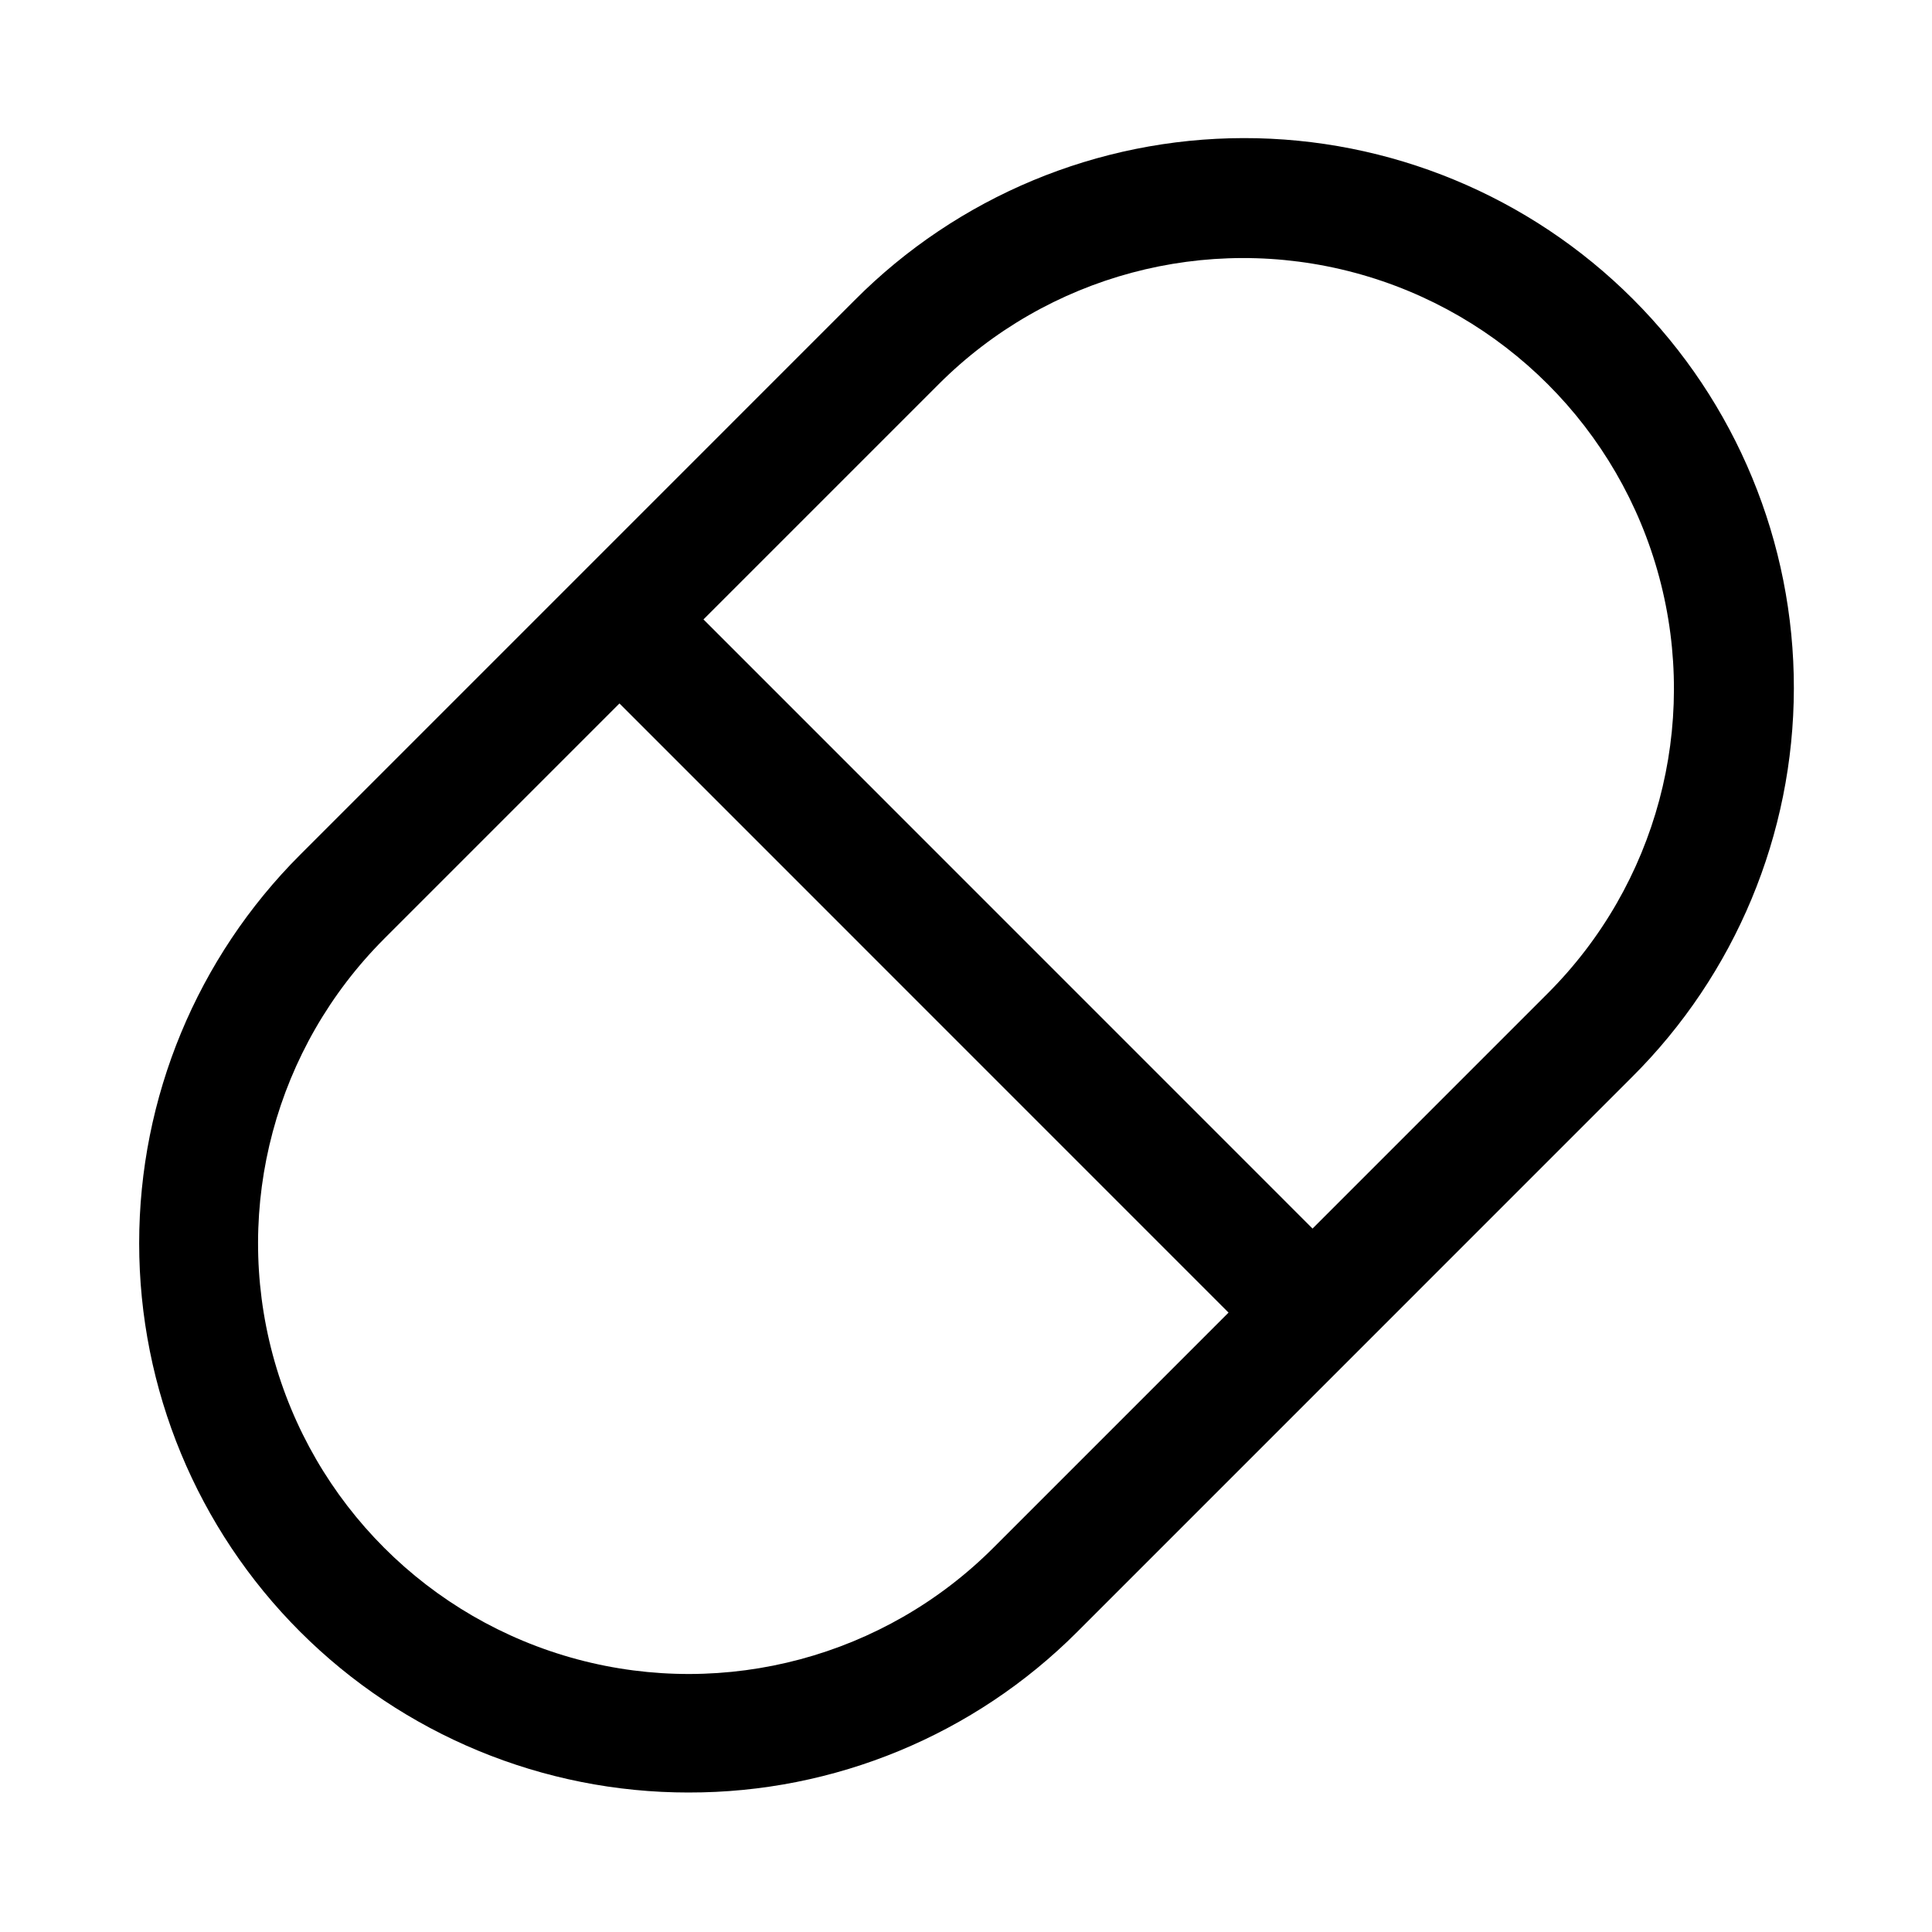 <?xml version="1.0" encoding="UTF-8"?>
<!-- Uploaded to: SVG Find, www.svgfind.com, Generator: SVG Find Mixer Tools -->
<svg fill="#000000" width="800px" height="800px" version="1.1" viewBox="144 144 512 512" xmlns="http://www.w3.org/2000/svg">
 <path d="m326.52 619.03c38.629 0.07 75.688-15.258 102.98-42.59l146.94-146.95c27.441-27.285 42.898-64.367 42.953-103.06 0.055-38.695-15.293-75.82-42.656-103.18s-64.488-42.707-103.18-42.652c-38.695 0.059-75.777 15.516-103.06 42.957l-146.94 146.95c-27.32 27.301-42.676 64.336-42.676 102.96-0.004 38.621 15.34 75.664 42.656 102.96 27.316 27.305 64.363 42.633 102.98 42.609zm66.238-373.21c28.832-28.836 70.859-40.098 110.25-29.543 39.387 10.551 70.156 41.316 80.711 80.707 10.555 39.387-0.703 81.418-29.539 110.25l-62.344 62.348-161.41-161.43zm-146.94 146.95 62.344-62.348 161.41 161.43-62.332 62.336c-28.836 28.836-70.863 40.098-110.25 29.547-39.387-10.555-70.156-41.32-80.711-80.711-10.555-39.387 0.707-81.414 29.539-110.25z"/>
</svg>